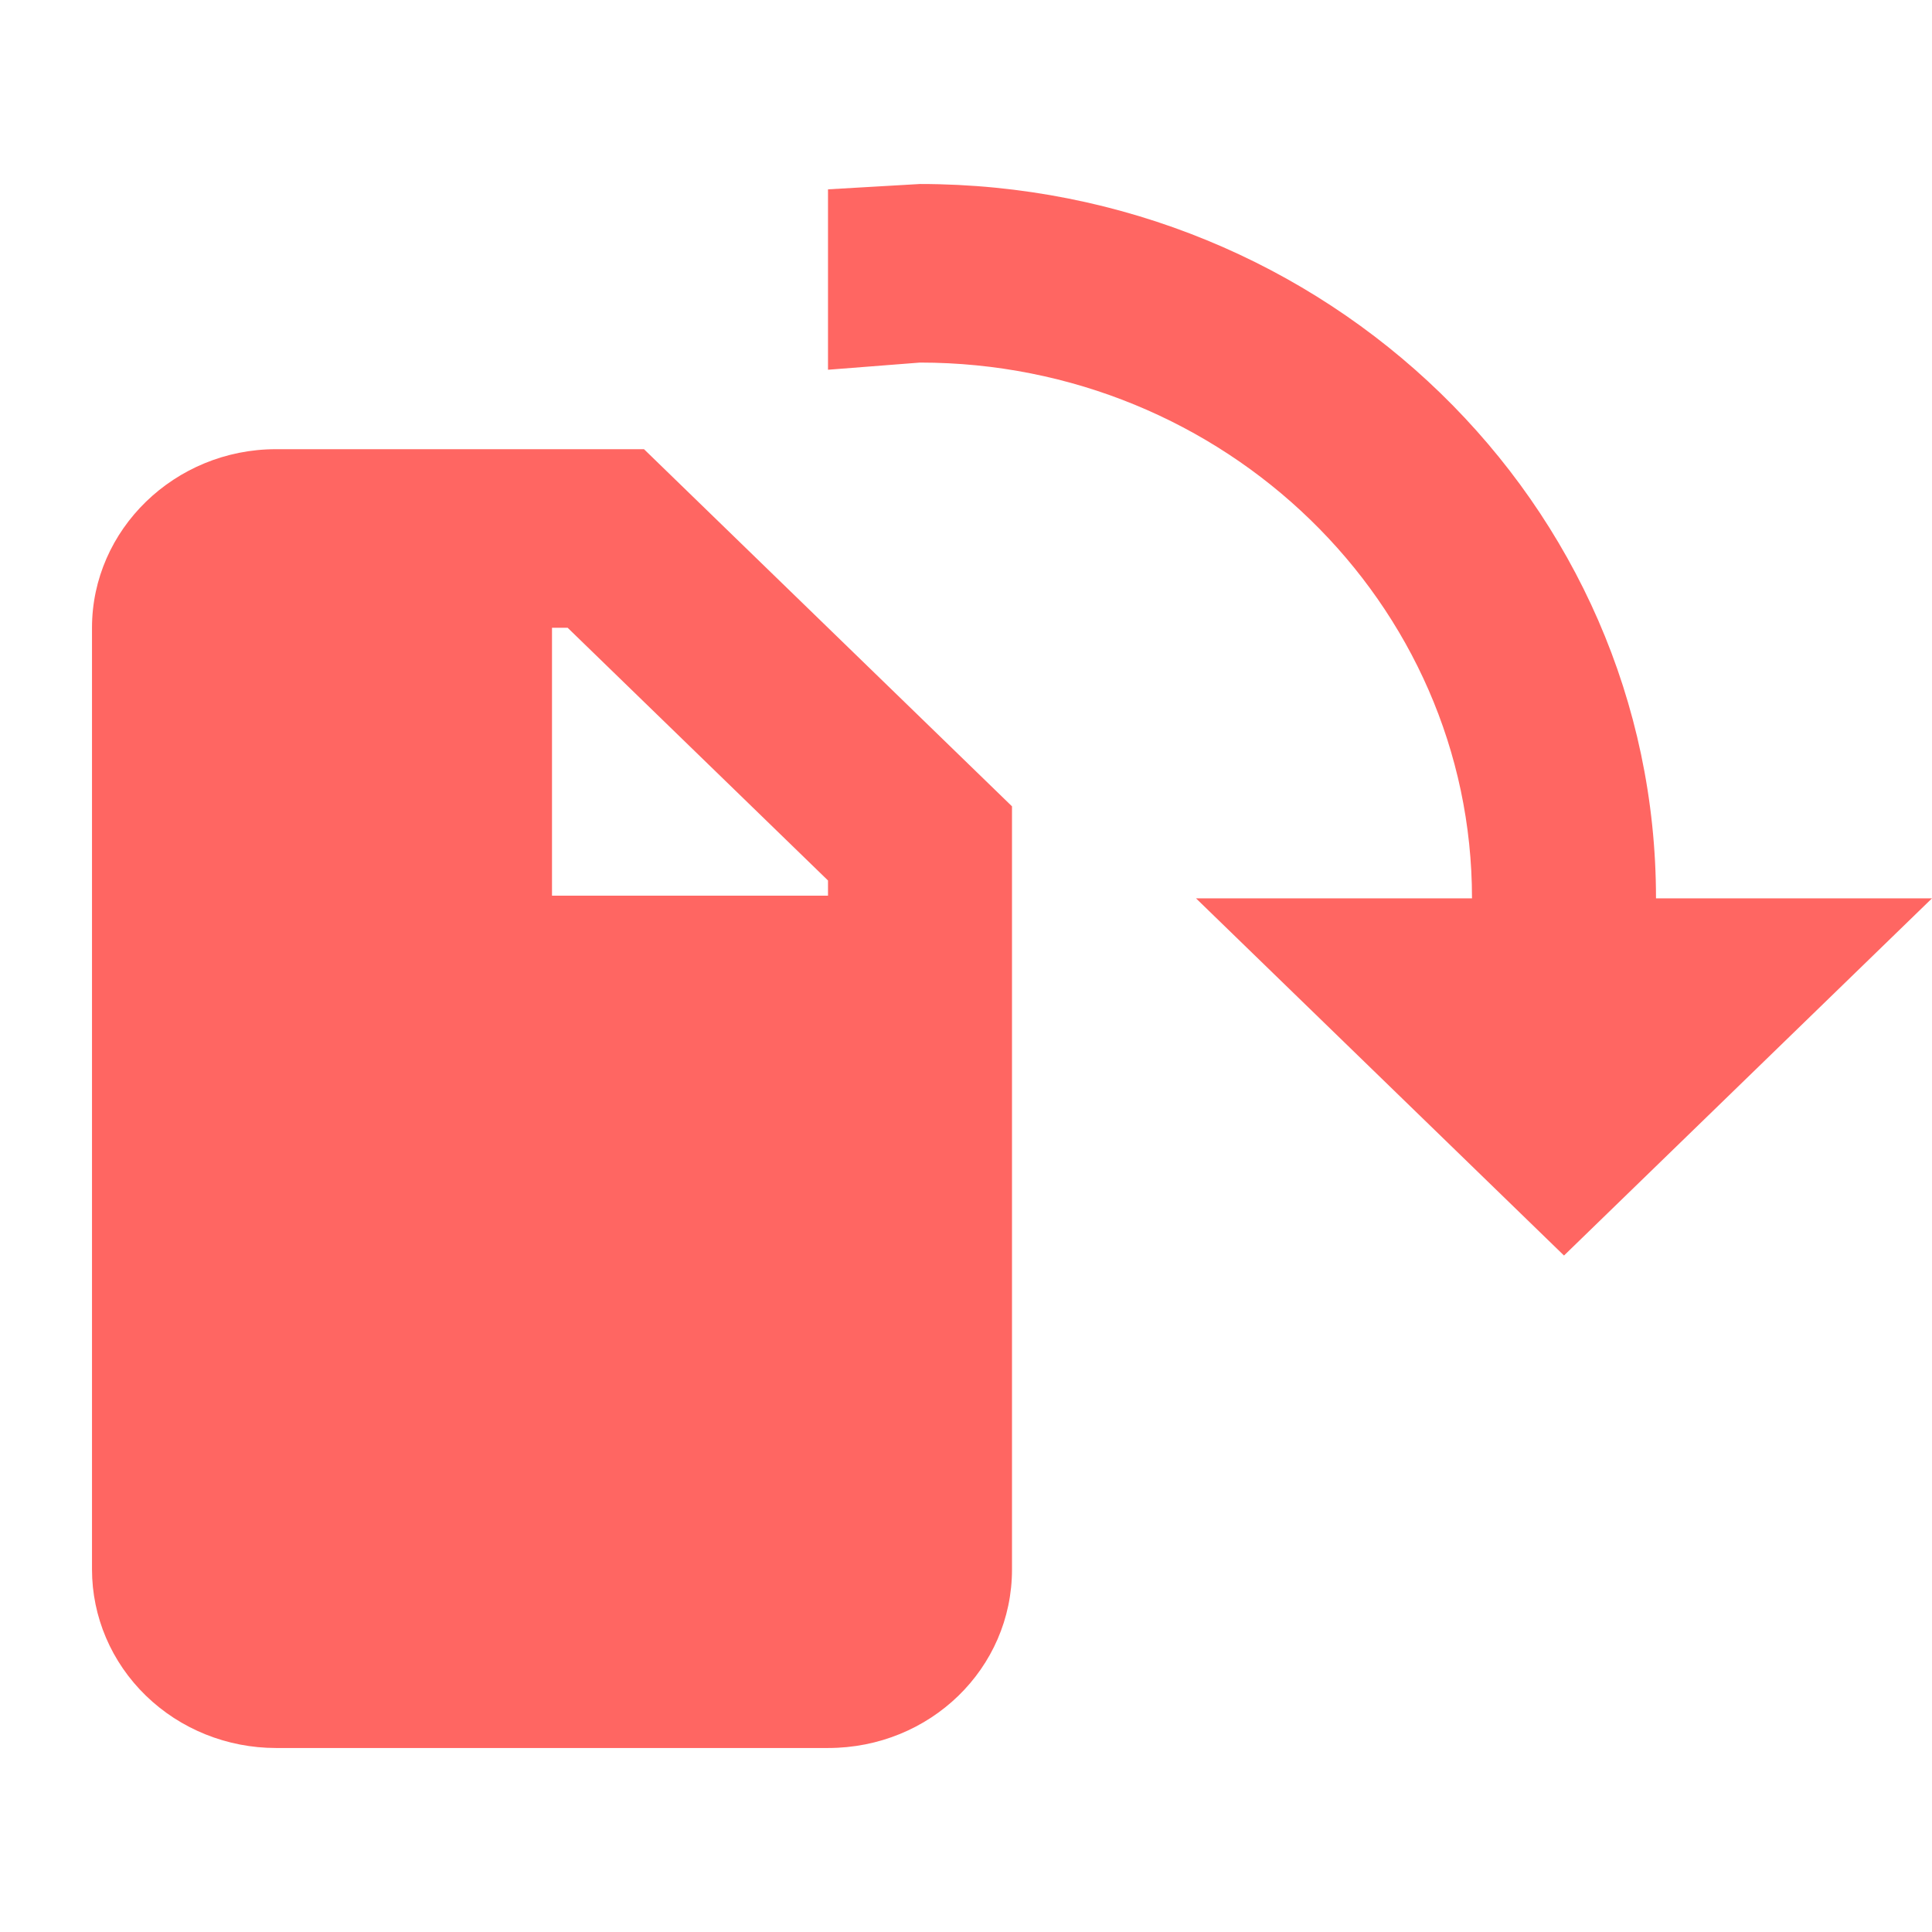 <svg width="42" height="42" viewBox="0 0 42 42" fill="none" xmlns="http://www.w3.org/2000/svg">
<path d="M6 38C4.939 38 3.922 37.591 3.172 36.863C2.421 36.135 2 35.147 2 34.118V13.647C2 11.512 3.8 9.765 6 9.765H14L22 17.529V34.118C22 36.272 20.22 38 18 38H6ZM18 19.141L12.34 13.647H12V19.471H18V19.141ZM36 19.529H42L34 27.294L26 19.529H32C32 13.104 26.62 7.882 20 7.882L18 8.038V4.116L20 4C28.84 4 36 10.949 36 19.529Z" fill="#FF6662"/>
</svg>

